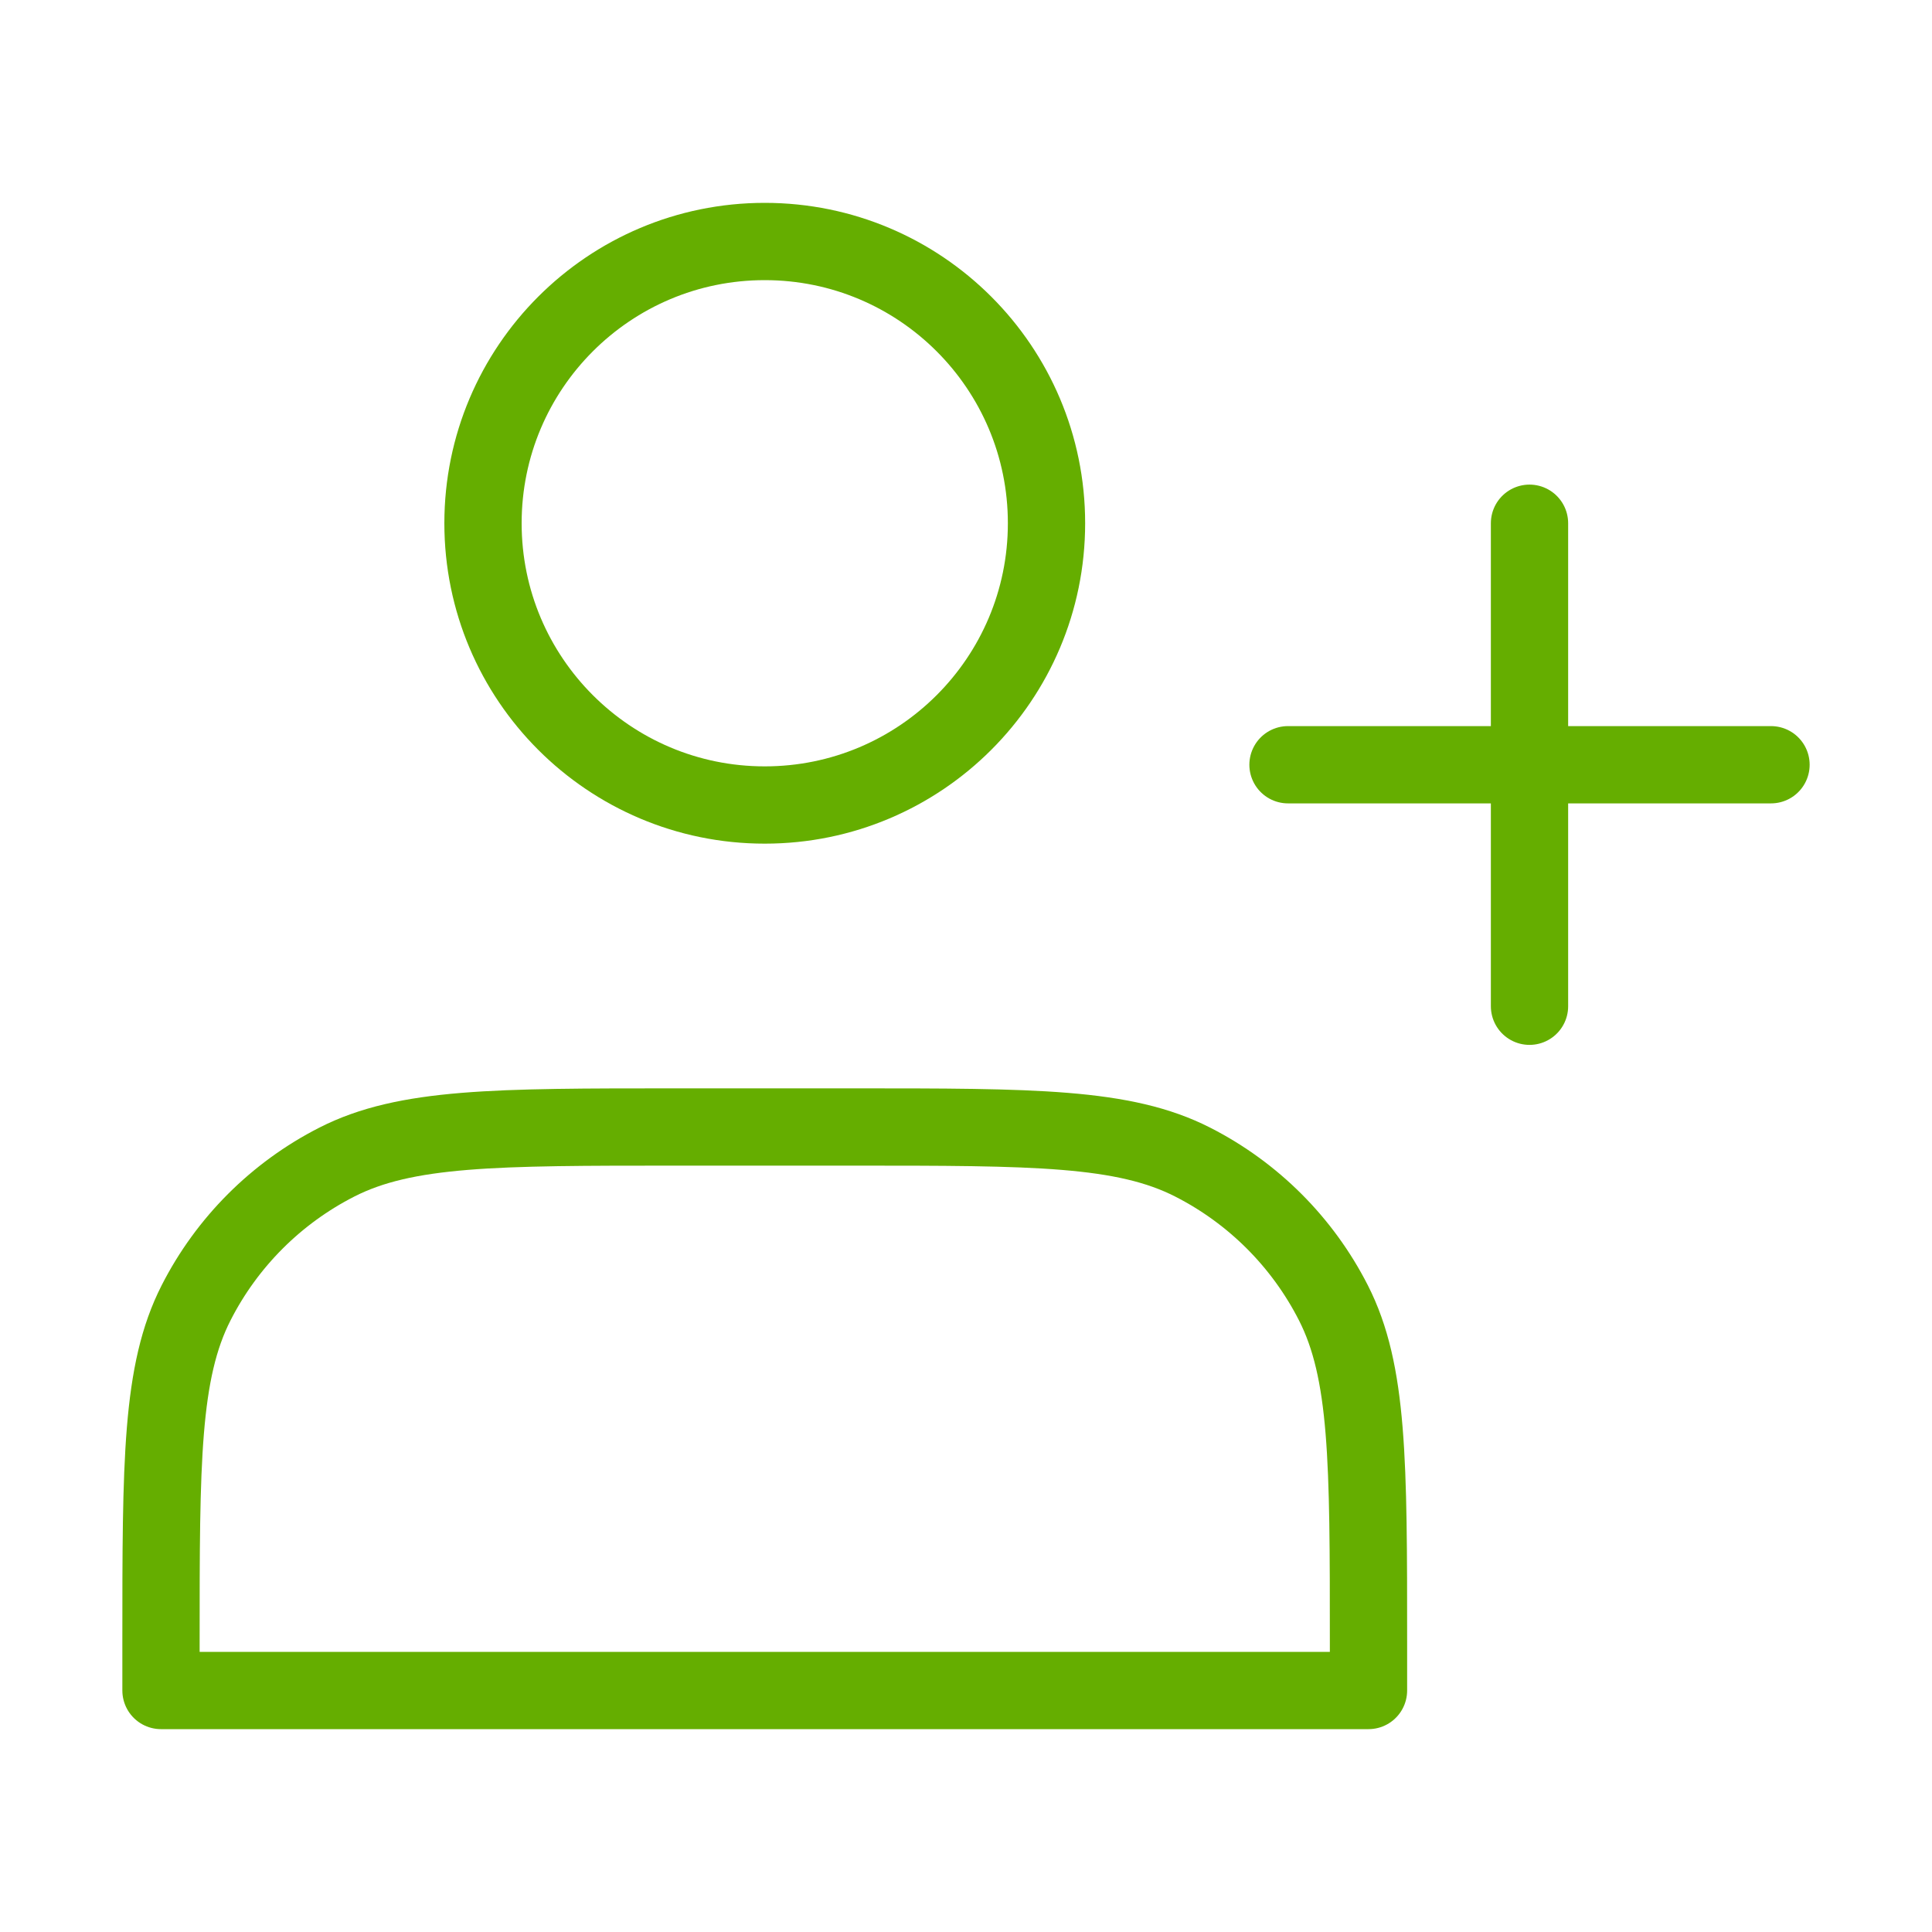 <svg viewBox="0 0 100 100" xmlns="http://www.w3.org/2000/svg" xmlns:xlink="http://www.w3.org/1999/xlink" width="100" height="100" fill="none">
	<rect id="步骤icon" width="100" height="100" x="0" y="0" />
	<path id="path" d="M54.167 27.083C54.167 19.029 47.638 12.5 39.583 12.5C31.529 12.5 25 19.029 25 27.083C25 35.138 31.529 41.667 39.583 41.667C47.638 41.667 54.167 35.138 54.167 27.083Z" fill-rule="nonzero" stroke="rgb(101,174,0)" stroke-linecap="round" stroke-linejoin="round" stroke-width="4" />
	<path id="path" d="M8.333 87.5L70.833 87.5L70.833 85C70.833 75.666 70.833 70.999 69.017 67.434C67.419 64.297 64.869 61.748 61.733 60.15C58.168 58.333 53.501 58.333 44.167 58.333L35 58.333C25.666 58.333 20.999 58.333 17.433 60.15C14.297 61.748 11.748 64.297 10.15 67.434C8.333 70.999 8.333 75.666 8.333 85L8.333 87.5Z" fill-rule="nonzero" stroke="rgb(101,174,0)" stroke-linecap="round" stroke-linejoin="round" stroke-width="4" />
	<path id="path" transform="matrix(0,1,-1,0,79.167,27.083)" />
	<path id="path" />
	<path id="path" d="M79.167 27.083L79.167 52.083M66.667 39.583L91.667 39.583" stroke="rgb(101,174,0)" stroke-linecap="round" stroke-linejoin="round" stroke-width="4" />
</svg>
